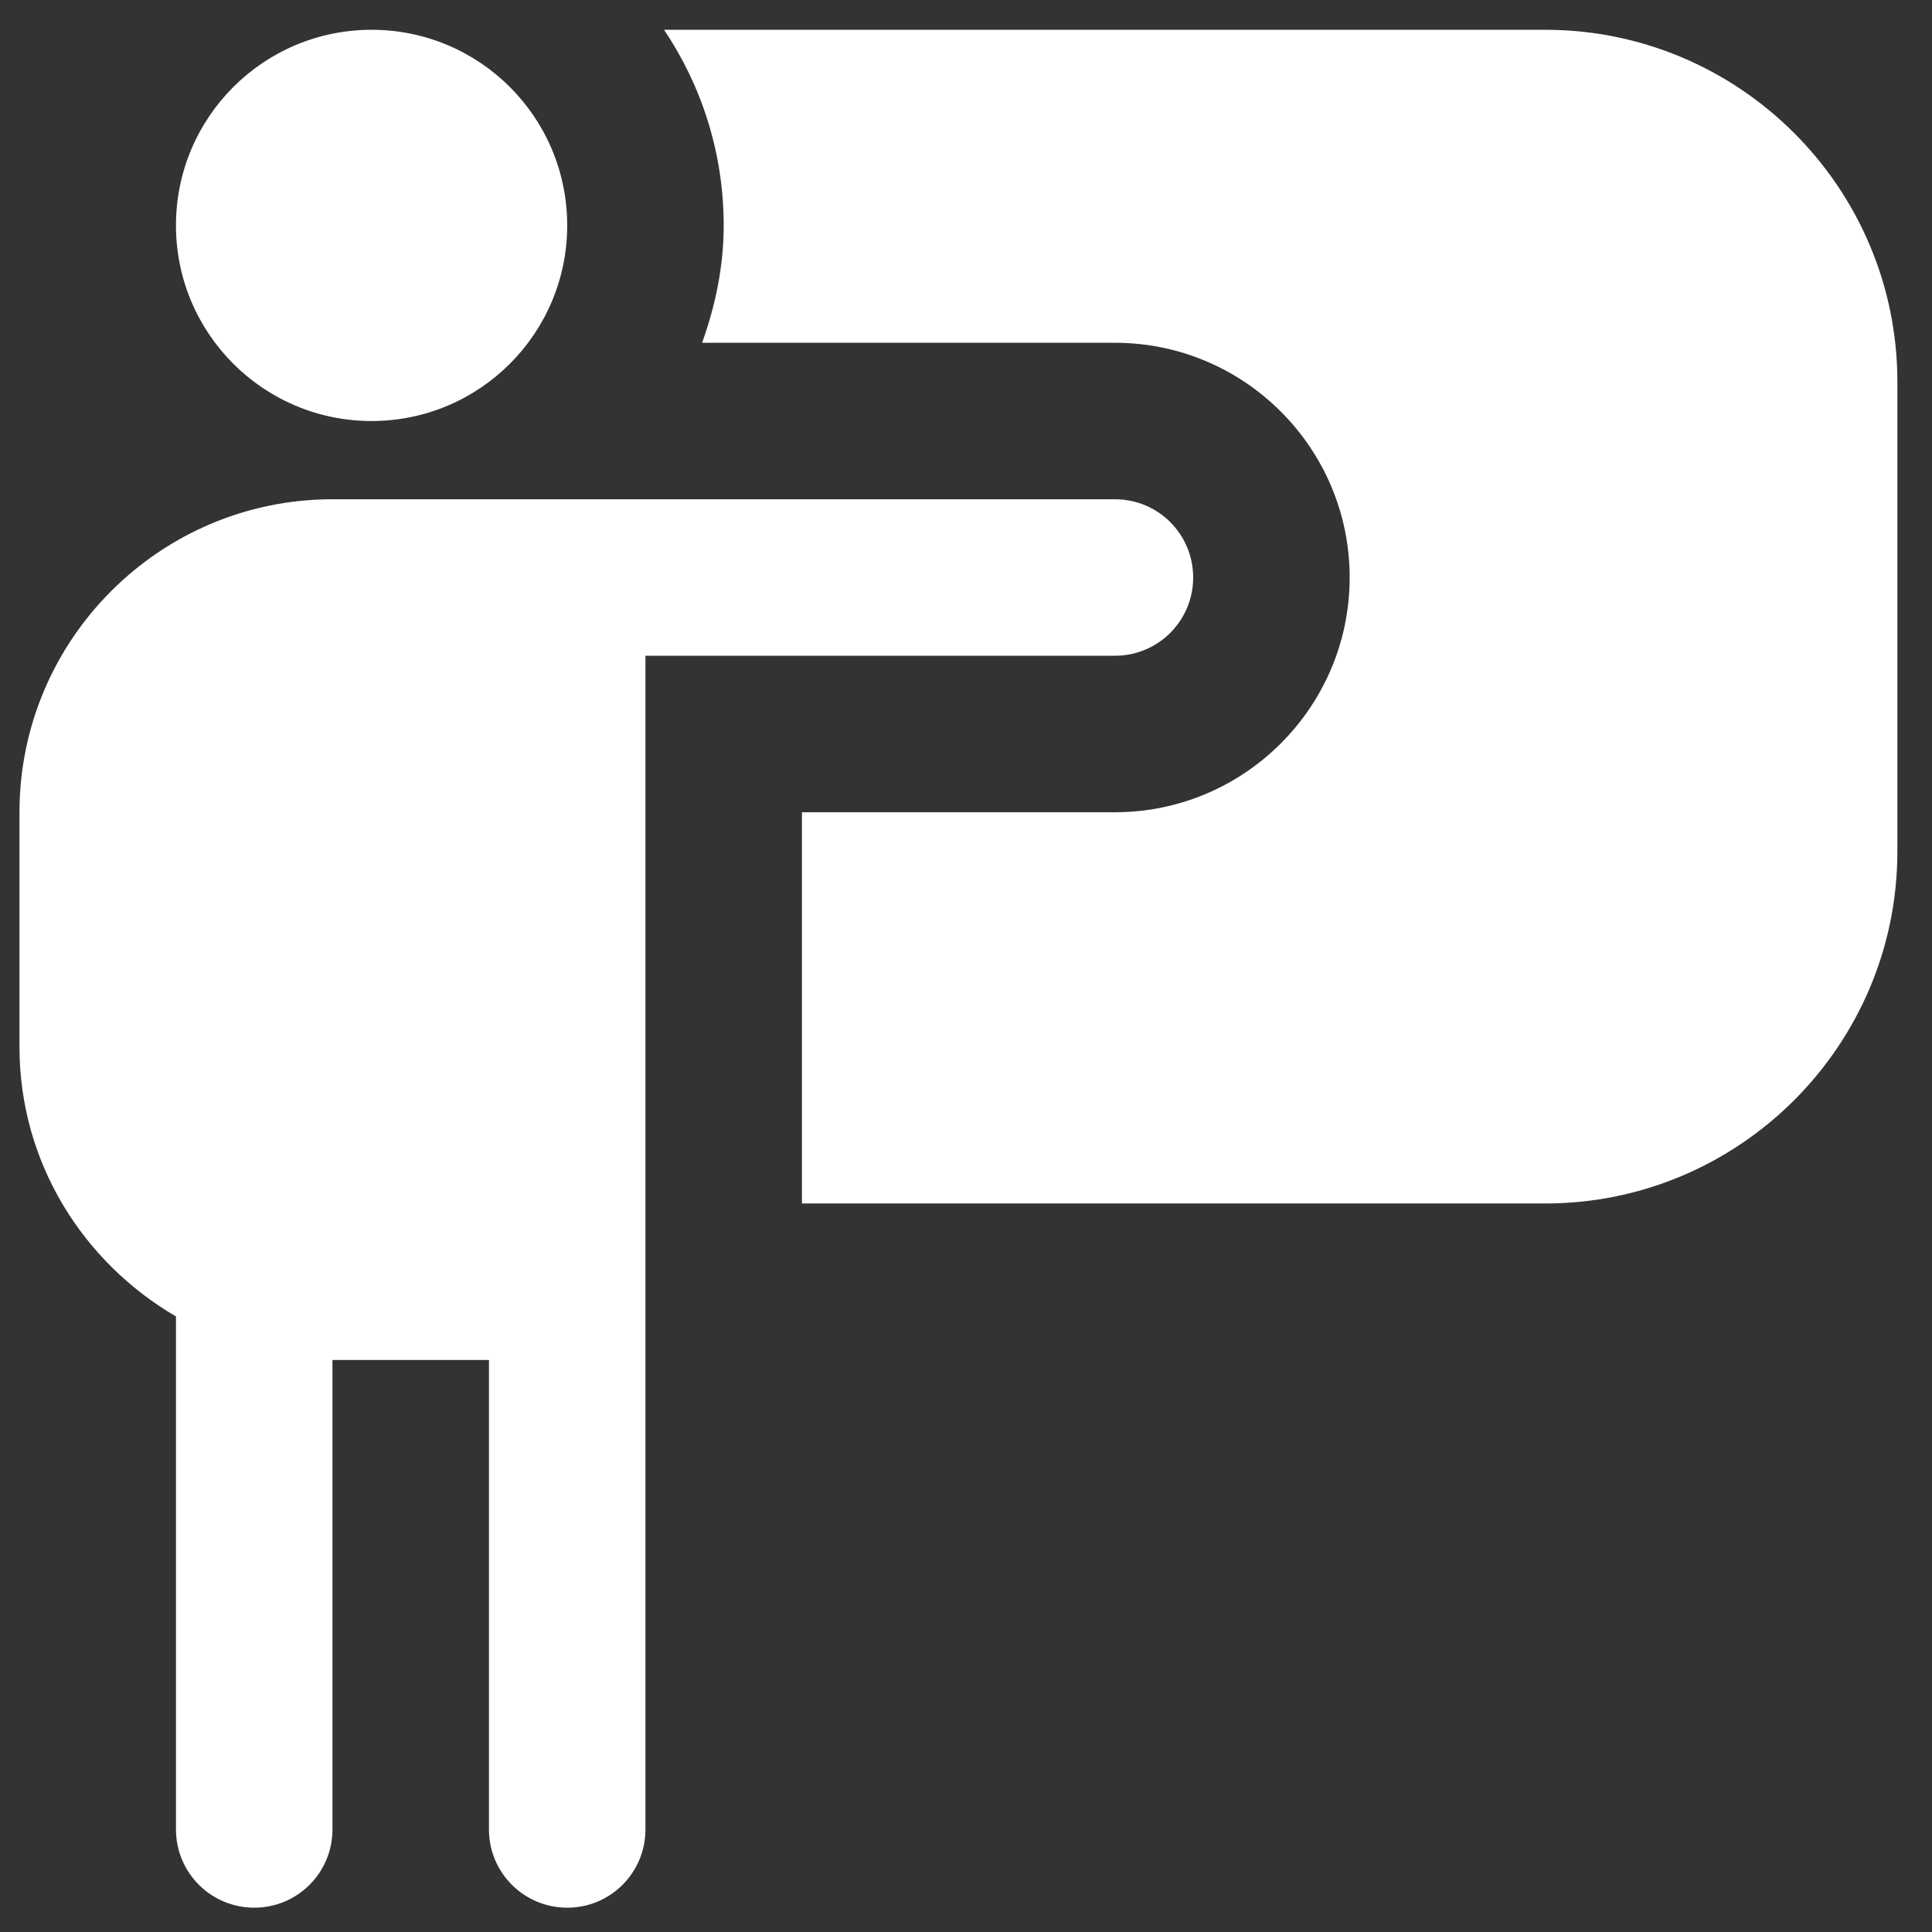 <svg width="36" height="36" viewBox="0 0 36 36" fill="none" xmlns="http://www.w3.org/2000/svg">
<rect x="0" y="0" width="36" height="36" fill="#333333" stroke="none"/>
<g clip-path="url(#clip0_1768_490)">
<path d="M3.279 4.2C3.279 2.186 4.911 0.555 6.924 0.555C8.938 0.555 10.569 2.186 10.569 4.2C10.569 6.213 8.938 7.845 6.924 7.845C4.911 7.845 3.279 6.213 3.279 4.2ZM12.027 12.219V34.089C12.027 34.895 11.376 35.547 10.569 35.547C9.763 35.547 9.111 34.895 9.111 34.089V25.341H6.195V34.089C6.195 34.895 5.544 35.547 4.737 35.547C3.931 35.547 3.279 34.895 3.279 34.089V24.53C1.544 23.518 0.363 21.658 0.363 19.509V15.135C0.363 11.918 2.979 9.303 6.195 9.303H20.775C21.582 9.303 22.233 9.954 22.233 10.761C22.233 11.567 21.582 12.219 20.775 12.219H12.027ZM28.794 0.555H12.374C13.074 1.599 13.485 2.851 13.485 4.2C13.485 4.971 13.328 5.7 13.083 6.387H20.775C23.187 6.387 25.149 8.349 25.149 10.761C25.149 13.172 23.187 15.135 20.775 15.135H14.943V22.425H28.794C32.412 22.425 35.355 19.481 35.355 15.864V7.116C35.355 3.498 32.412 0.555 28.794 0.555Z" fill="white"/>
</g>
<defs>
<clipPath id="clip0_1768_490">
<rect width="34.992" height="34.992" fill="white" transform="translate(0.363 0.555)"/>
</clipPath>
</defs>
</svg>
